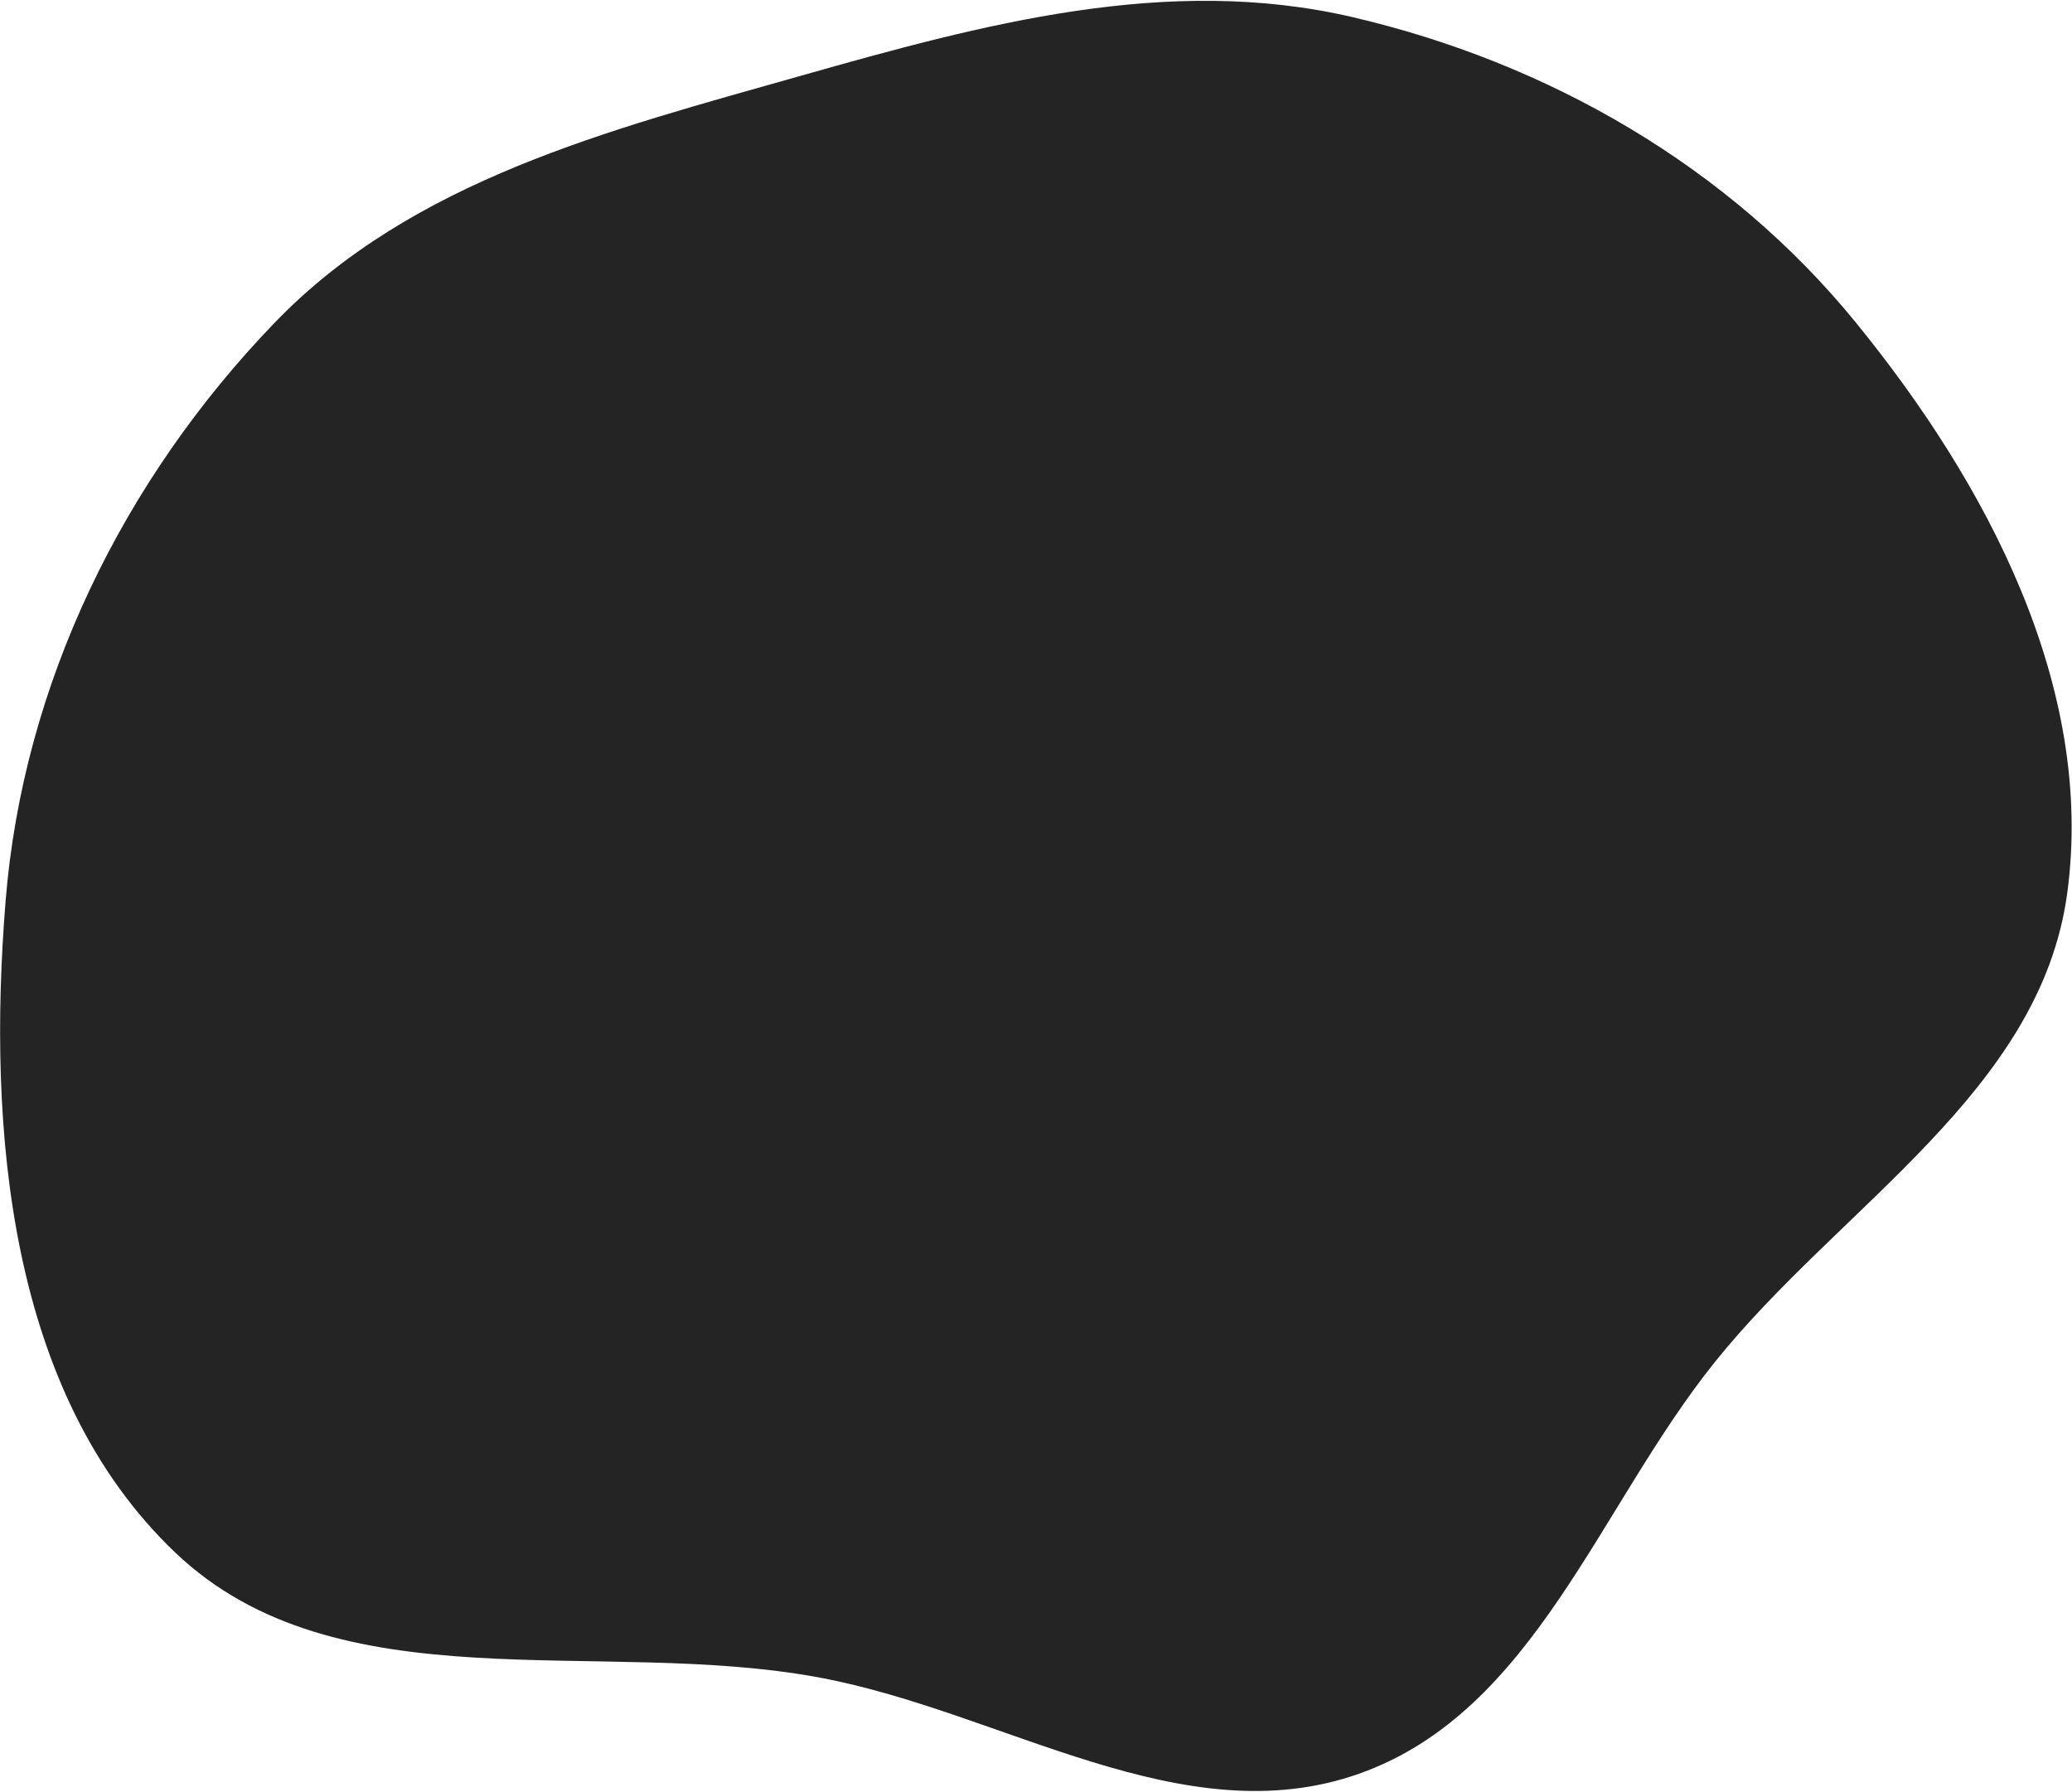 <?xml version="1.0" encoding="UTF-8"?> <svg xmlns="http://www.w3.org/2000/svg" width="1237" height="1070" viewBox="0 0 1237 1070" fill="none"> <path fill-rule="evenodd" clip-rule="evenodd" d="M1107.67 192.196C1186.22 288.47 1250.76 409.991 1234.16 533.132C1218.18 651.611 1098.91 719.687 1023.98 812.843C954.331 899.436 916.076 1021.89 811.282 1058.87C705.952 1096.05 599.263 1022.01 489.469 1001.48C357.752 976.849 201.45 1019.21 104.5 926.705C5.126 831.889 -7.713 674.572 3.36 537.667C13.839 408.102 73.662 286.361 163.862 192.76C246.104 107.417 363.798 77.649 477.823 45.315C586.813 14.409 697.181 -15.489 807.509 10.239C924.312 37.478 1031.85 99.269 1107.67 192.196Z" fill="#242424"></path> </svg> 